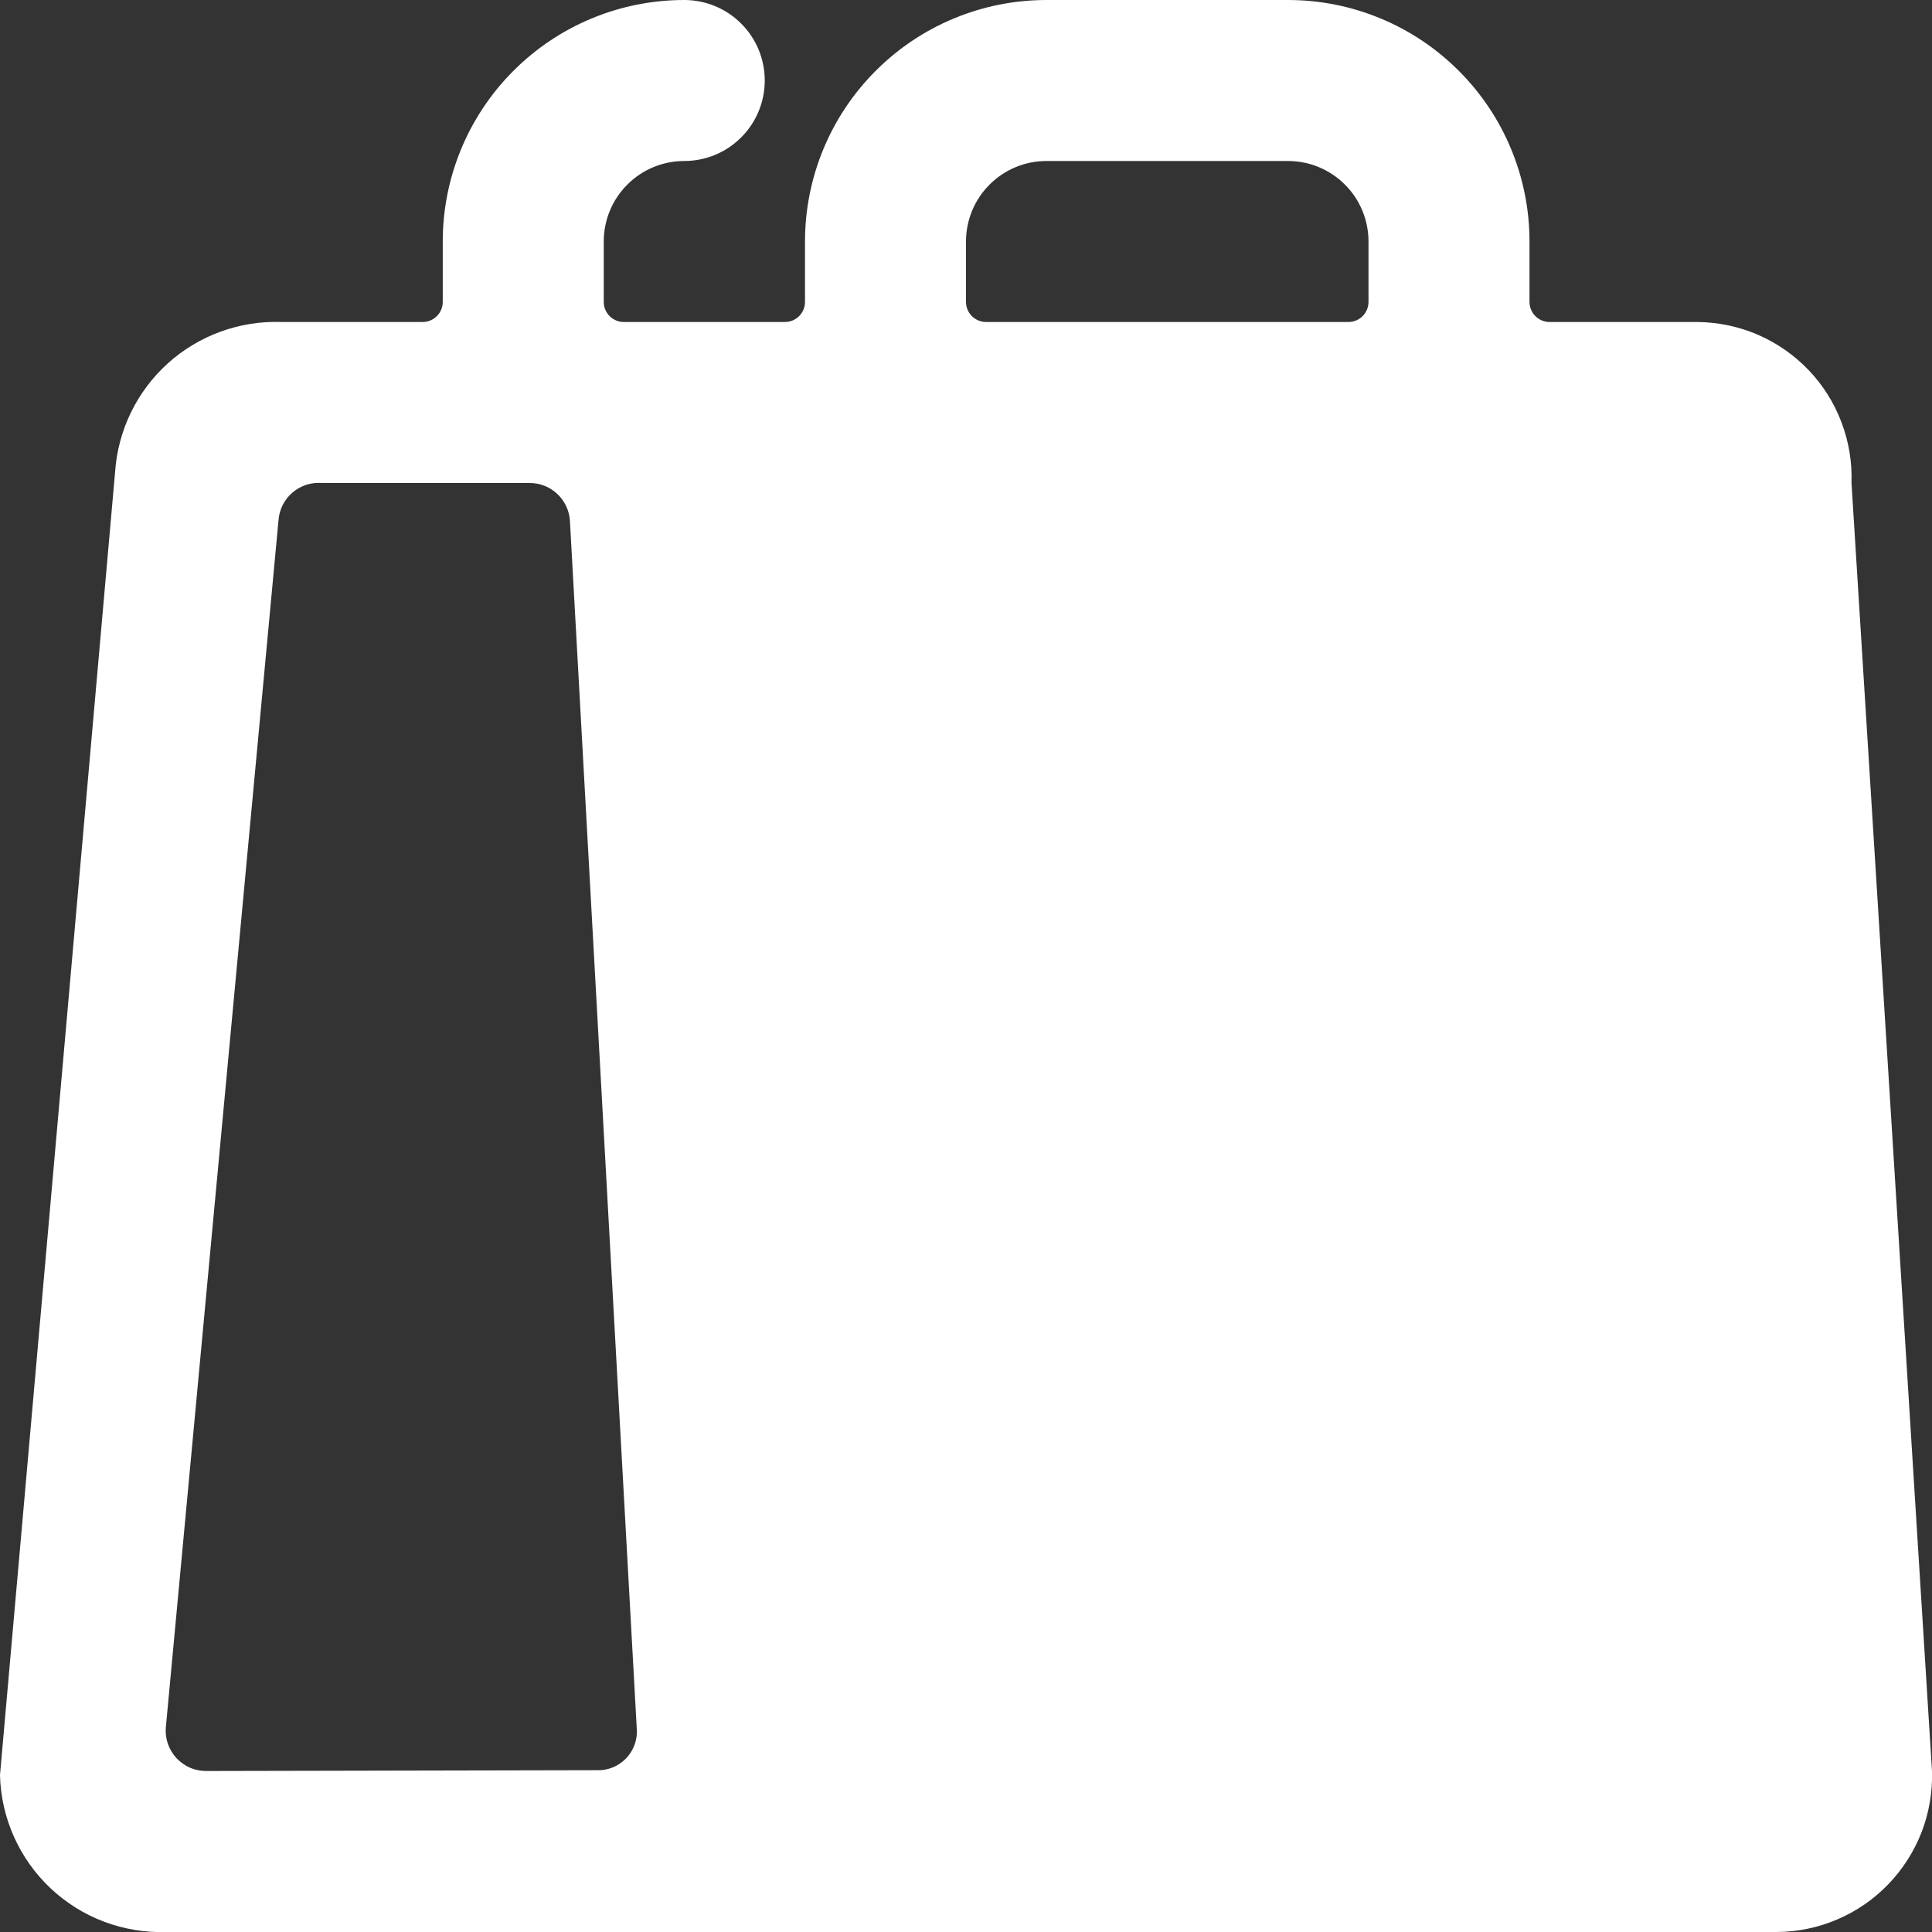 <svg width="24" height="24" viewBox="0 0 24 24" fill="none" xmlns="http://www.w3.org/2000/svg">
<rect x="0" y="0" width="24" height="24" fill="#333333" stroke="none"/>
<g clip-path="url(#clip0_12_295)">
<path d="M23 6C23.009 5.742 22.967 5.486 22.875 5.245C22.784 5.004 22.645 4.783 22.467 4.597C22.289 4.411 22.075 4.262 21.839 4.159C21.602 4.057 21.348 4.003 21.09 4H19.25C19.184 4 19.12 3.974 19.073 3.927C19.026 3.88 19 3.816 19 3.75V3C19 2.204 18.684 1.441 18.121 0.879C17.559 0.316 16.796 0 16 0L13 0C12.204 0 11.441 0.316 10.879 0.879C10.316 1.441 10 2.204 10 3V3.75C10 3.816 9.974 3.88 9.927 3.927C9.88 3.974 9.816 4 9.75 4H7.75C7.684 4 7.62 3.974 7.573 3.927C7.526 3.88 7.5 3.816 7.5 3.75V3C7.5 2.735 7.605 2.48 7.793 2.293C7.98 2.105 8.235 2 8.5 2C8.765 2 9.02 1.895 9.207 1.707C9.395 1.52 9.5 1.265 9.5 1C9.5 0.735 9.395 0.48 9.207 0.293C9.02 0.105 8.765 0 8.5 0C7.704 0 6.941 0.316 6.379 0.879C5.816 1.441 5.5 2.204 5.5 3V3.75C5.5 3.816 5.474 3.88 5.427 3.927C5.38 3.974 5.316 4 5.25 4H3.5C2.981 3.981 2.475 4.164 2.088 4.511C1.702 4.858 1.466 5.342 1.43 5.86L0 22.05C0.006 22.314 0.065 22.575 0.173 22.816C0.281 23.058 0.436 23.276 0.628 23.457C0.821 23.638 1.047 23.78 1.295 23.873C1.542 23.966 1.806 24.009 2.07 24H22.07C22.329 23.999 22.585 23.946 22.823 23.844C23.062 23.742 23.277 23.594 23.457 23.407C23.637 23.221 23.777 23 23.871 22.759C23.964 22.517 24.008 22.259 24 22L23 6ZM12 3C12 2.735 12.105 2.48 12.293 2.293C12.48 2.105 12.735 2 13 2H16C16.265 2 16.52 2.105 16.707 2.293C16.895 2.48 17 2.735 17 3V3.75C17 3.816 16.974 3.88 16.927 3.927C16.88 3.974 16.816 4 16.75 4H12.25C12.184 4 12.12 3.974 12.073 3.927C12.026 3.88 12 3.816 12 3.75V3ZM2.56 22C2.491 22 2.422 21.986 2.359 21.959C2.296 21.931 2.239 21.89 2.192 21.84C2.145 21.789 2.109 21.729 2.086 21.664C2.063 21.598 2.054 21.529 2.06 21.46L3.46 6.46C3.465 6.394 3.483 6.33 3.513 6.271C3.543 6.213 3.584 6.16 3.634 6.118C3.684 6.075 3.743 6.043 3.805 6.022C3.868 6.002 3.934 5.995 4 6H6.58C6.708 6 6.83 6.048 6.923 6.136C7.016 6.223 7.072 6.343 7.08 6.47L7.91 21.47C7.916 21.538 7.907 21.607 7.884 21.671C7.861 21.735 7.825 21.794 7.778 21.843C7.73 21.892 7.673 21.931 7.61 21.956C7.546 21.982 7.478 21.993 7.41 21.99L2.56 22Z" fill="white"/>
</g>
<defs>
<clipPath id="clip0_12_295">
<rect width="24" height="24" fill="white"/>
</clipPath>
</defs>
</svg>
